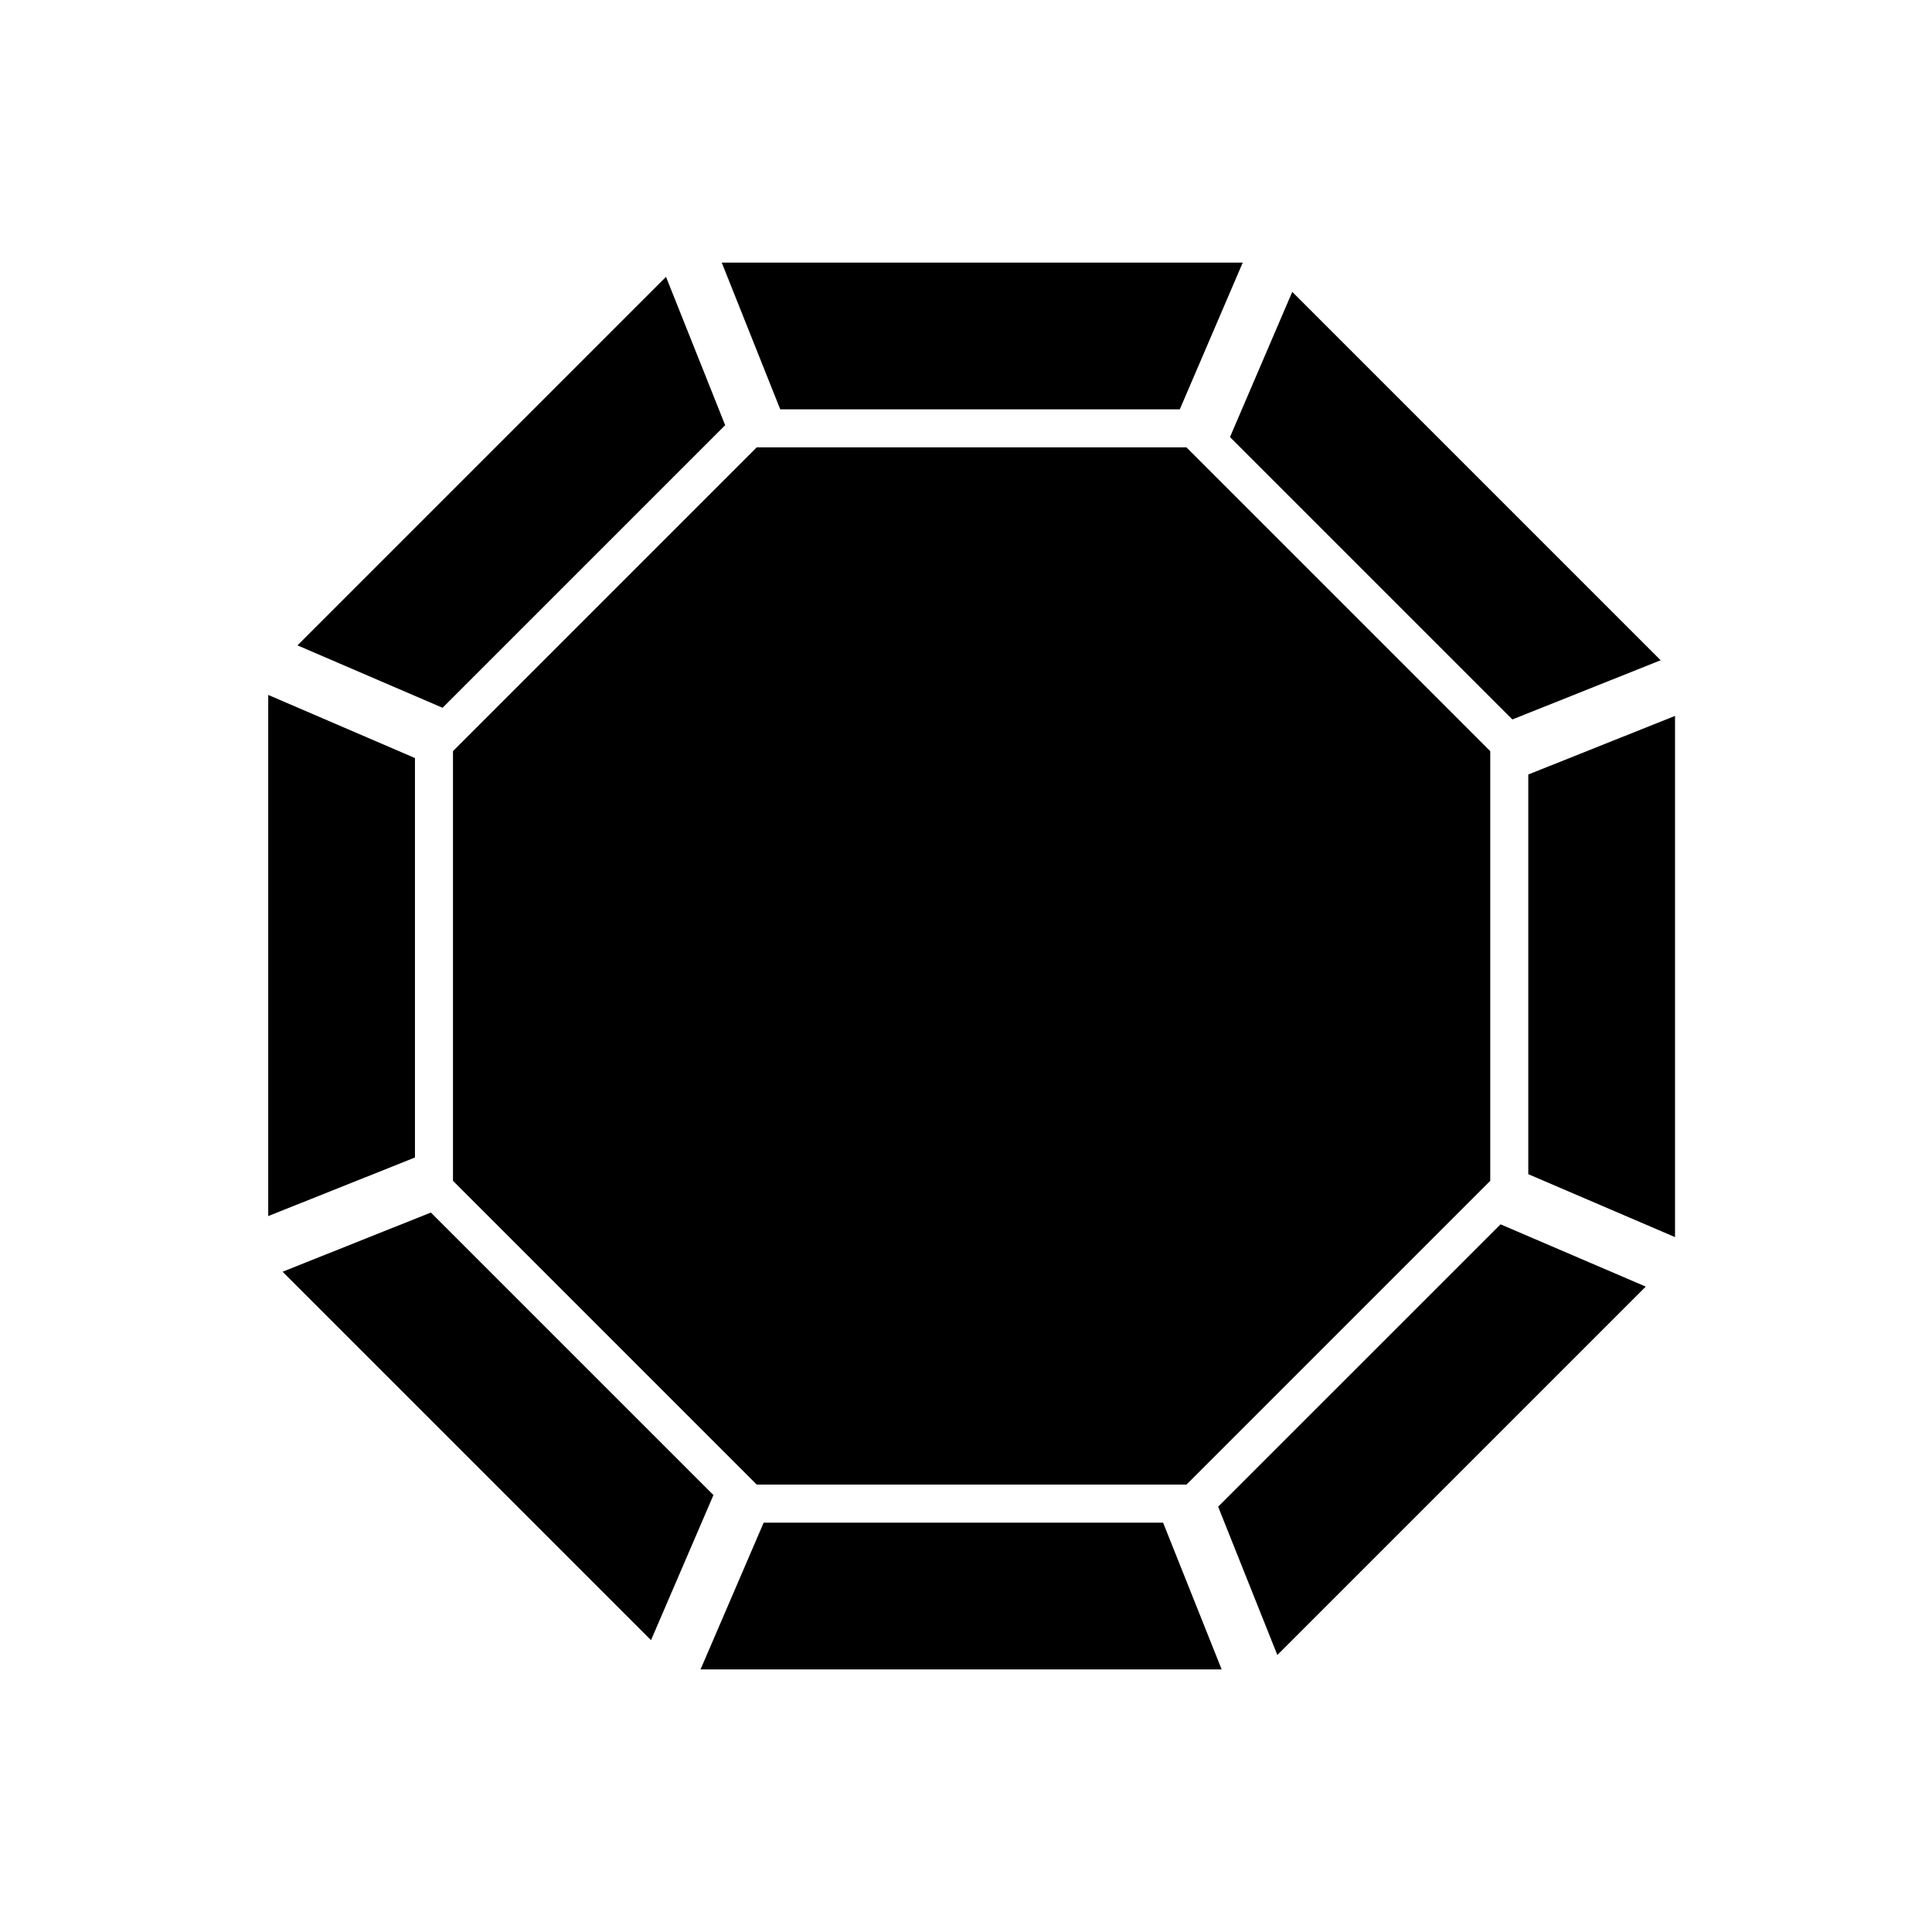 <?xml version="1.0" encoding="UTF-8"?>
<!-- The Best Svg Icon site in the world: iconSvg.co, Visit us! https://iconsvg.co -->
<svg fill="#000000" width="800px" height="800px" version="1.1" viewBox="144 144 512 512" xmlns="http://www.w3.org/2000/svg">
 <g>
  <path d="m346.38 547.52-16.727 38.887h138.1l-15.52-38.887z"/>
  <path d="m336.18 256.68-15.68-39.312-97.668 97.664 38.453 16.539z"/>
  <path d="m253.97 344.89-38.887-16.727v138.11l38.887-15.523z"/>
  <path d="m469.96 259.83 74.832 74.832 39.297-15.688-97.629-97.625z"/>
  <path d="m333.07 540.21-74.883-74.875-39.297 15.688 97.637 97.637z"/>
  <path d="m549.01 455.17 38.887 16.676v-138.12l-38.887 15.527z"/>
  <path d="m456.66 252.48 16.68-38.887h-138.07l15.504 38.887z"/>
  <path d="m466.82 543.29 15.688 39.301 97.633-97.629-38.484-16.504z"/>
  <path d="m538.93 343.06-80.508-80.508h-113.87l-80.508 80.508v113.87l80.508 80.508h113.87l80.508-80.508z"/>
  <path d="m260.52 339.46v0.012h0.027z"/>
  <path d="m259.02 456.88v0.004l0.02-0.004z"/>
 </g>
</svg>